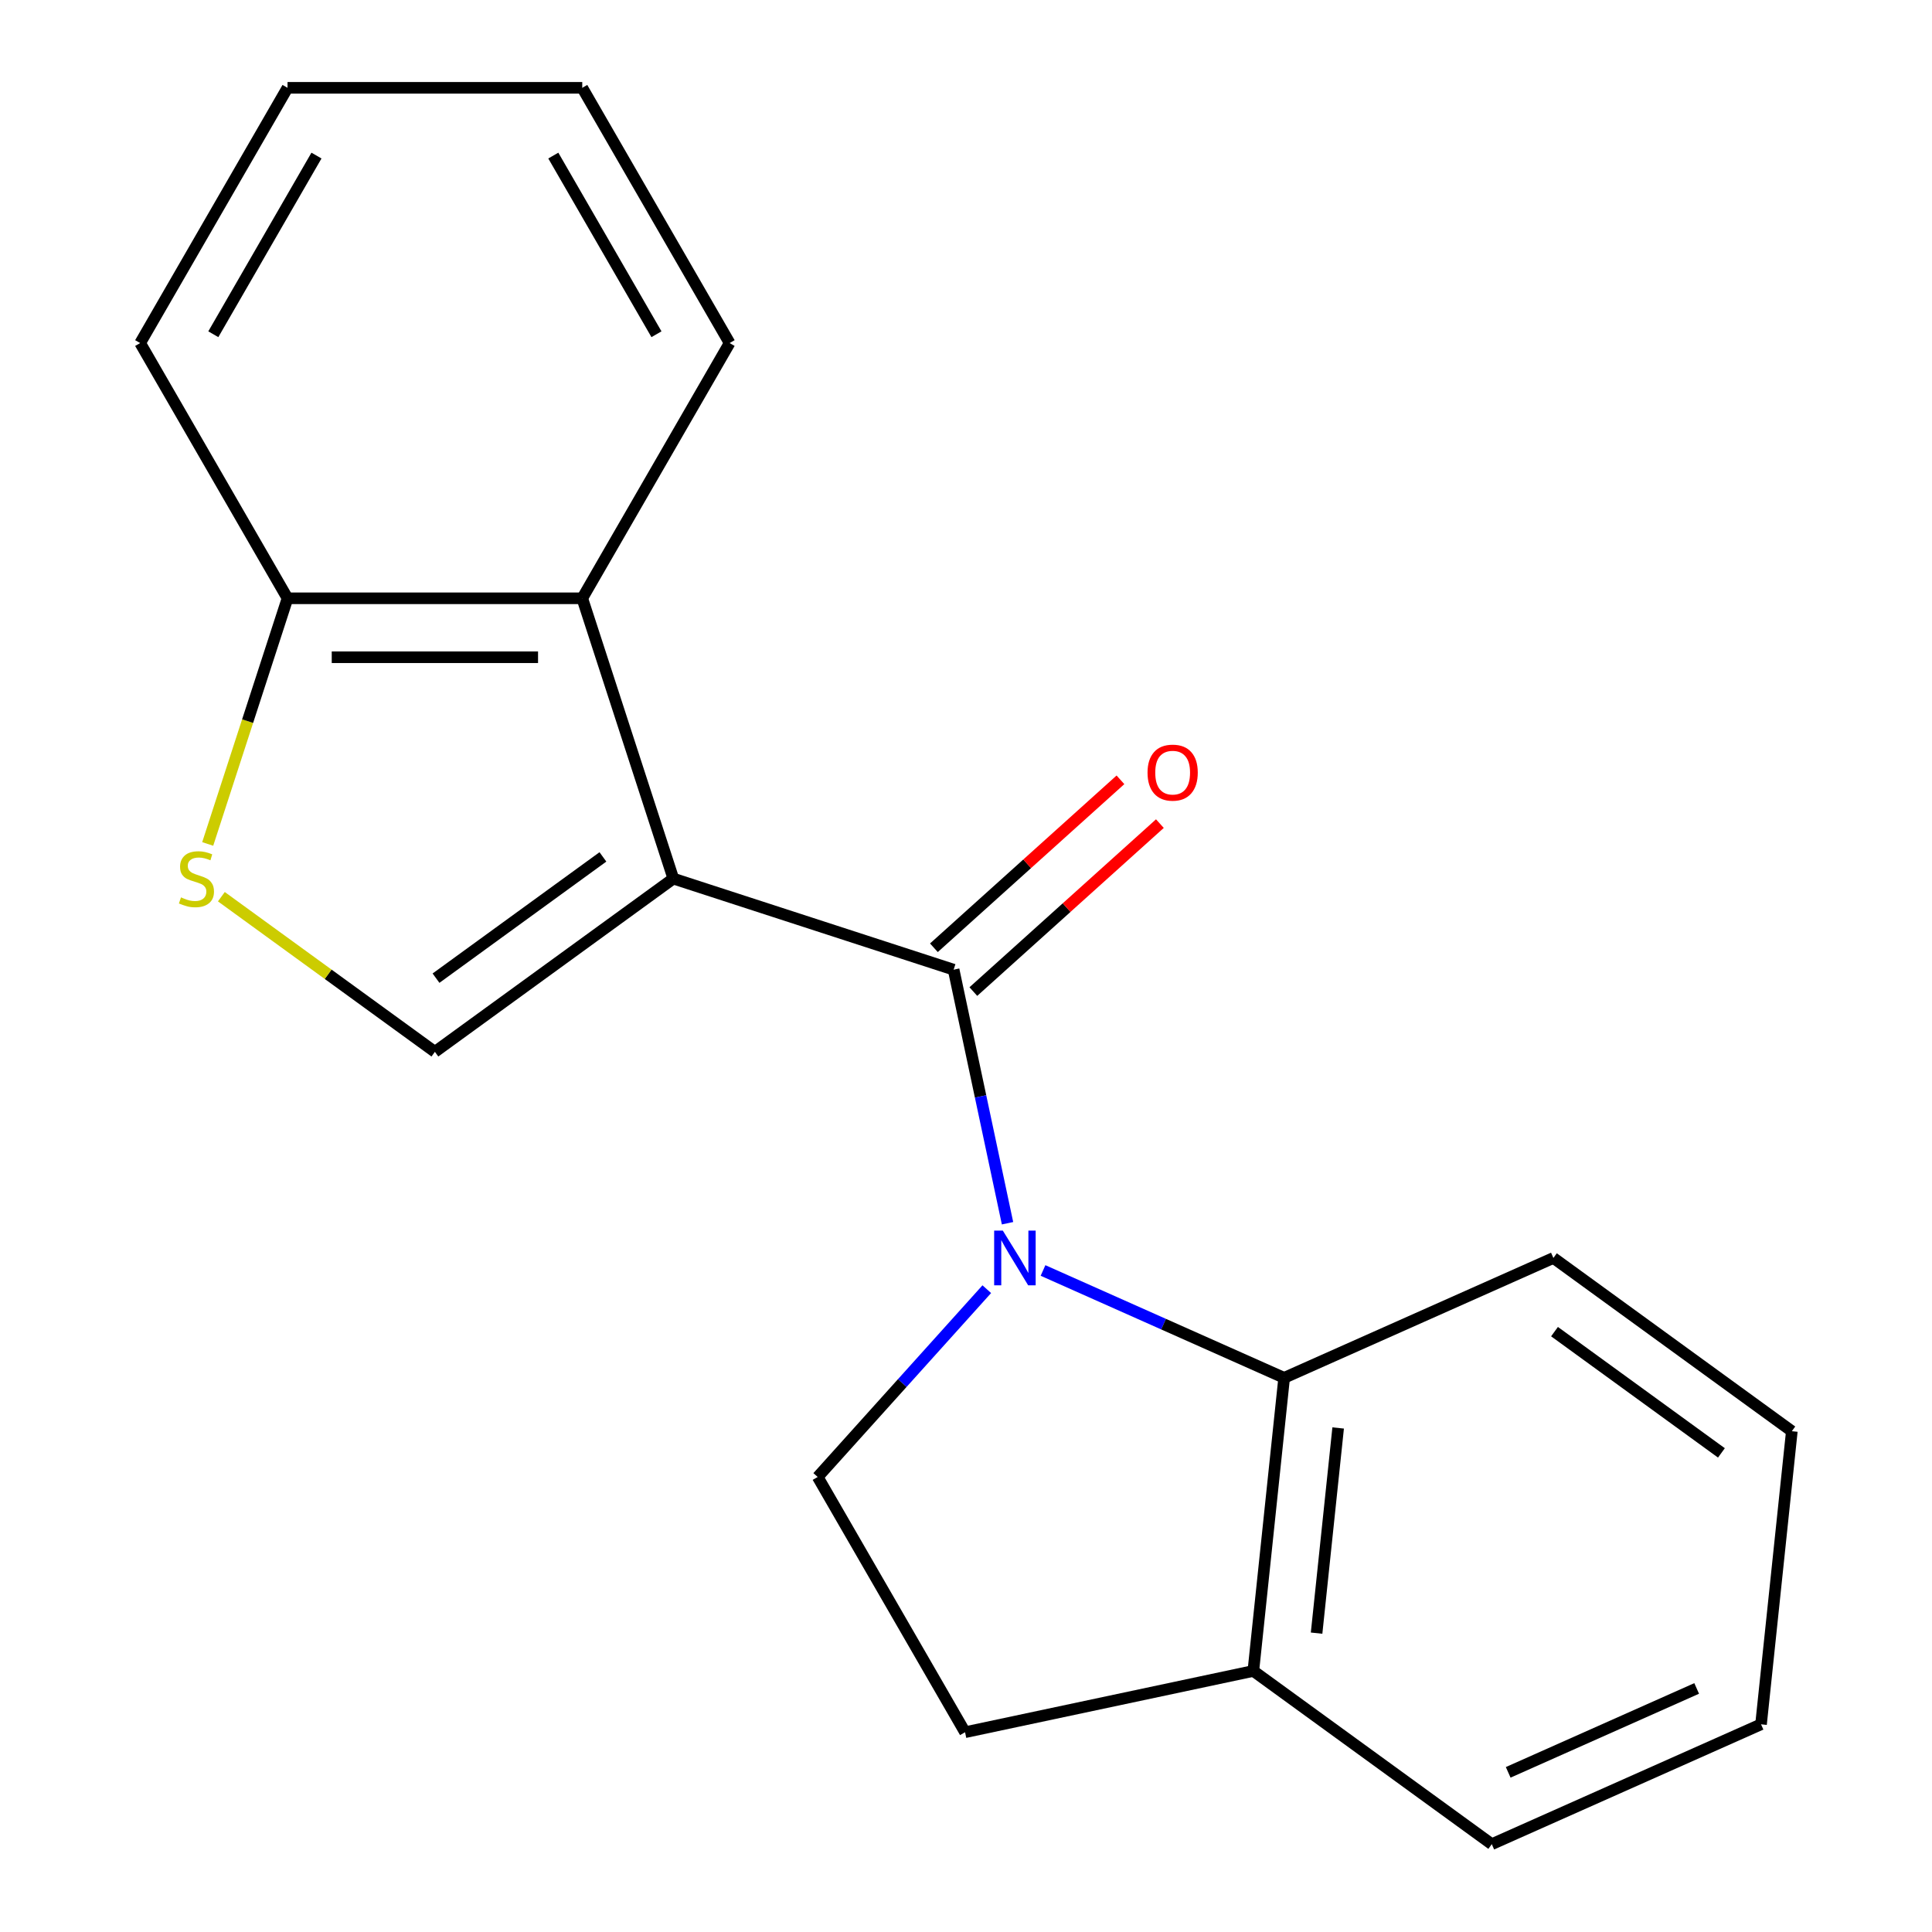 <?xml version='1.0' encoding='iso-8859-1'?>
<svg version='1.1' baseProfile='full'
              xmlns='http://www.w3.org/2000/svg'
                      xmlns:rdkit='http://www.rdkit.org/xml'
                      xmlns:xlink='http://www.w3.org/1999/xlink'
                  xml:space='preserve'
width='1000px' height='1000px' viewBox='0 0 1000 1000'>
<!-- END OF HEADER -->
<rect style='opacity:1.0;fill:#FFFFFF;stroke:none' width='1000' height='1000' x='0' y='0'> </rect>
<path class='bond-0' d='M 348.514,454.761 L 493.597,501.902' style='fill:none;fill-rule:evenodd;stroke:#000000;stroke-width:6px;stroke-linecap:butt;stroke-linejoin:miter;stroke-opacity:1' />
<path class='bond-2' d='M 348.514,454.761 L 225.099,544.428' style='fill:none;fill-rule:evenodd;stroke:#000000;stroke-width:6px;stroke-linecap:butt;stroke-linejoin:miter;stroke-opacity:1' />
<path class='bond-2' d='M 312.068,443.528 L 225.678,506.295' style='fill:none;fill-rule:evenodd;stroke:#000000;stroke-width:6px;stroke-linecap:butt;stroke-linejoin:miter;stroke-opacity:1' />
<path class='bond-3' d='M 348.514,454.761 L 301.373,309.678' style='fill:none;fill-rule:evenodd;stroke:#000000;stroke-width:6px;stroke-linecap:butt;stroke-linejoin:miter;stroke-opacity:1' />
<path class='bond-1' d='M 493.597,501.902 L 507.545,567.523' style='fill:none;fill-rule:evenodd;stroke:#000000;stroke-width:6px;stroke-linecap:butt;stroke-linejoin:miter;stroke-opacity:1' />
<path class='bond-1' d='M 507.545,567.523 L 521.493,633.144' style='fill:none;fill-rule:evenodd;stroke:#0000FF;stroke-width:6px;stroke-linecap:butt;stroke-linejoin:miter;stroke-opacity:1' />
<path class='bond-8' d='M 503.805,513.238 L 552.081,469.77' style='fill:none;fill-rule:evenodd;stroke:#000000;stroke-width:6px;stroke-linecap:butt;stroke-linejoin:miter;stroke-opacity:1' />
<path class='bond-8' d='M 552.081,469.77 L 600.357,426.302' style='fill:none;fill-rule:evenodd;stroke:#FF0000;stroke-width:6px;stroke-linecap:butt;stroke-linejoin:miter;stroke-opacity:1' />
<path class='bond-8' d='M 483.389,490.565 L 531.666,447.097' style='fill:none;fill-rule:evenodd;stroke:#000000;stroke-width:6px;stroke-linecap:butt;stroke-linejoin:miter;stroke-opacity:1' />
<path class='bond-8' d='M 531.666,447.097 L 579.942,403.629' style='fill:none;fill-rule:evenodd;stroke:#FF0000;stroke-width:6px;stroke-linecap:butt;stroke-linejoin:miter;stroke-opacity:1' />
<path class='bond-4' d='M 539.868,657.597 L 602.271,685.381' style='fill:none;fill-rule:evenodd;stroke:#0000FF;stroke-width:6px;stroke-linecap:butt;stroke-linejoin:miter;stroke-opacity:1' />
<path class='bond-4' d='M 602.271,685.381 L 664.675,713.165' style='fill:none;fill-rule:evenodd;stroke:#000000;stroke-width:6px;stroke-linecap:butt;stroke-linejoin:miter;stroke-opacity:1' />
<path class='bond-6' d='M 510.76,667.281 L 466.999,715.883' style='fill:none;fill-rule:evenodd;stroke:#0000FF;stroke-width:6px;stroke-linecap:butt;stroke-linejoin:miter;stroke-opacity:1' />
<path class='bond-6' d='M 466.999,715.883 L 423.238,764.484' style='fill:none;fill-rule:evenodd;stroke:#000000;stroke-width:6px;stroke-linecap:butt;stroke-linejoin:miter;stroke-opacity:1' />
<path class='bond-5' d='M 225.099,544.428 L 169.838,504.278' style='fill:none;fill-rule:evenodd;stroke:#000000;stroke-width:6px;stroke-linecap:butt;stroke-linejoin:miter;stroke-opacity:1' />
<path class='bond-5' d='M 169.838,504.278 L 114.577,464.129' style='fill:none;fill-rule:evenodd;stroke:#CCCC00;stroke-width:6px;stroke-linecap:butt;stroke-linejoin:miter;stroke-opacity:1' />
<path class='bond-7' d='M 301.373,309.678 L 148.824,309.678' style='fill:none;fill-rule:evenodd;stroke:#000000;stroke-width:6px;stroke-linecap:butt;stroke-linejoin:miter;stroke-opacity:1' />
<path class='bond-7' d='M 278.491,340.188 L 171.706,340.188' style='fill:none;fill-rule:evenodd;stroke:#000000;stroke-width:6px;stroke-linecap:butt;stroke-linejoin:miter;stroke-opacity:1' />
<path class='bond-11' d='M 301.373,309.678 L 377.648,177.566' style='fill:none;fill-rule:evenodd;stroke:#000000;stroke-width:6px;stroke-linecap:butt;stroke-linejoin:miter;stroke-opacity:1' />
<path class='bond-9' d='M 664.675,713.165 L 648.729,864.879' style='fill:none;fill-rule:evenodd;stroke:#000000;stroke-width:6px;stroke-linecap:butt;stroke-linejoin:miter;stroke-opacity:1' />
<path class='bond-9' d='M 692.626,739.111 L 681.464,845.311' style='fill:none;fill-rule:evenodd;stroke:#000000;stroke-width:6px;stroke-linecap:butt;stroke-linejoin:miter;stroke-opacity:1' />
<path class='bond-12' d='M 664.675,713.165 L 804.036,651.118' style='fill:none;fill-rule:evenodd;stroke:#000000;stroke-width:6px;stroke-linecap:butt;stroke-linejoin:miter;stroke-opacity:1' />
<path class='bond-19' d='M 107.51,436.828 L 128.167,373.253' style='fill:none;fill-rule:evenodd;stroke:#CCCC00;stroke-width:6px;stroke-linecap:butt;stroke-linejoin:miter;stroke-opacity:1' />
<path class='bond-19' d='M 128.167,373.253 L 148.824,309.678' style='fill:none;fill-rule:evenodd;stroke:#000000;stroke-width:6px;stroke-linecap:butt;stroke-linejoin:miter;stroke-opacity:1' />
<path class='bond-10' d='M 423.238,764.484 L 499.513,896.596' style='fill:none;fill-rule:evenodd;stroke:#000000;stroke-width:6px;stroke-linecap:butt;stroke-linejoin:miter;stroke-opacity:1' />
<path class='bond-13' d='M 148.824,309.678 L 72.549,177.566' style='fill:none;fill-rule:evenodd;stroke:#000000;stroke-width:6px;stroke-linecap:butt;stroke-linejoin:miter;stroke-opacity:1' />
<path class='bond-14' d='M 648.729,864.879 L 772.144,954.545' style='fill:none;fill-rule:evenodd;stroke:#000000;stroke-width:6px;stroke-linecap:butt;stroke-linejoin:miter;stroke-opacity:1' />
<path class='bond-21' d='M 648.729,864.879 L 499.513,896.596' style='fill:none;fill-rule:evenodd;stroke:#000000;stroke-width:6px;stroke-linecap:butt;stroke-linejoin:miter;stroke-opacity:1' />
<path class='bond-16' d='M 377.648,177.566 L 301.373,45.455' style='fill:none;fill-rule:evenodd;stroke:#000000;stroke-width:6px;stroke-linecap:butt;stroke-linejoin:miter;stroke-opacity:1' />
<path class='bond-16' d='M 339.785,173.005 L 286.392,80.526' style='fill:none;fill-rule:evenodd;stroke:#000000;stroke-width:6px;stroke-linecap:butt;stroke-linejoin:miter;stroke-opacity:1' />
<path class='bond-15' d='M 804.036,651.118 L 927.451,740.784' style='fill:none;fill-rule:evenodd;stroke:#000000;stroke-width:6px;stroke-linecap:butt;stroke-linejoin:miter;stroke-opacity:1' />
<path class='bond-15' d='M 804.615,689.251 L 891.005,752.017' style='fill:none;fill-rule:evenodd;stroke:#000000;stroke-width:6px;stroke-linecap:butt;stroke-linejoin:miter;stroke-opacity:1' />
<path class='bond-20' d='M 72.549,177.566 L 148.824,45.455' style='fill:none;fill-rule:evenodd;stroke:#000000;stroke-width:6px;stroke-linecap:butt;stroke-linejoin:miter;stroke-opacity:1' />
<path class='bond-20' d='M 110.413,173.005 L 163.805,80.526' style='fill:none;fill-rule:evenodd;stroke:#000000;stroke-width:6px;stroke-linecap:butt;stroke-linejoin:miter;stroke-opacity:1' />
<path class='bond-22' d='M 772.144,954.545 L 911.505,892.498' style='fill:none;fill-rule:evenodd;stroke:#000000;stroke-width:6px;stroke-linecap:butt;stroke-linejoin:miter;stroke-opacity:1' />
<path class='bond-22' d='M 780.639,917.366 L 878.192,873.933' style='fill:none;fill-rule:evenodd;stroke:#000000;stroke-width:6px;stroke-linecap:butt;stroke-linejoin:miter;stroke-opacity:1' />
<path class='bond-17' d='M 927.451,740.784 L 911.505,892.498' style='fill:none;fill-rule:evenodd;stroke:#000000;stroke-width:6px;stroke-linecap:butt;stroke-linejoin:miter;stroke-opacity:1' />
<path class='bond-18' d='M 301.373,45.455 L 148.824,45.455' style='fill:none;fill-rule:evenodd;stroke:#000000;stroke-width:6px;stroke-linecap:butt;stroke-linejoin:miter;stroke-opacity:1' />
<path  class='atom-2' d='M 519.054 636.958
L 528.334 651.958
Q 529.254 653.438, 530.734 656.118
Q 532.214 658.798, 532.294 658.958
L 532.294 636.958
L 536.054 636.958
L 536.054 665.278
L 532.174 665.278
L 522.214 648.878
Q 521.054 646.958, 519.814 644.758
Q 518.614 642.558, 518.254 641.878
L 518.254 665.278
L 514.574 665.278
L 514.574 636.958
L 519.054 636.958
' fill='#0000FF'/>
<path  class='atom-6' d='M 93.683 464.481
Q 94.003 464.601, 95.323 465.161
Q 96.643 465.721, 98.083 466.081
Q 99.563 466.401, 101.003 466.401
Q 103.683 466.401, 105.243 465.121
Q 106.803 463.801, 106.803 461.521
Q 106.803 459.961, 106.003 459.001
Q 105.243 458.041, 104.043 457.521
Q 102.843 457.001, 100.843 456.401
Q 98.323 455.641, 96.803 454.921
Q 95.323 454.201, 94.243 452.681
Q 93.203 451.161, 93.203 448.601
Q 93.203 445.041, 95.603 442.841
Q 98.043 440.641, 102.843 440.641
Q 106.123 440.641, 109.843 442.201
L 108.923 445.281
Q 105.523 443.881, 102.963 443.881
Q 100.203 443.881, 98.683 445.041
Q 97.163 446.161, 97.203 448.121
Q 97.203 449.641, 97.963 450.561
Q 98.763 451.481, 99.883 452.001
Q 101.043 452.521, 102.963 453.121
Q 105.523 453.921, 107.043 454.721
Q 108.563 455.521, 109.643 457.161
Q 110.763 458.761, 110.763 461.521
Q 110.763 465.441, 108.123 467.561
Q 105.523 469.641, 101.163 469.641
Q 98.643 469.641, 96.723 469.081
Q 94.843 468.561, 92.603 467.641
L 93.683 464.481
' fill='#CCCC00'/>
<path  class='atom-9' d='M 593.963 399.906
Q 593.963 393.106, 597.323 389.306
Q 600.683 385.506, 606.963 385.506
Q 613.243 385.506, 616.603 389.306
Q 619.963 393.106, 619.963 399.906
Q 619.963 406.786, 616.563 410.706
Q 613.163 414.586, 606.963 414.586
Q 600.723 414.586, 597.323 410.706
Q 593.963 406.826, 593.963 399.906
M 606.963 411.386
Q 611.283 411.386, 613.603 408.506
Q 615.963 405.586, 615.963 399.906
Q 615.963 394.346, 613.603 391.546
Q 611.283 388.706, 606.963 388.706
Q 602.643 388.706, 600.283 391.506
Q 597.963 394.306, 597.963 399.906
Q 597.963 405.626, 600.283 408.506
Q 602.643 411.386, 606.963 411.386
' fill='#FF0000'/>
</svg>
